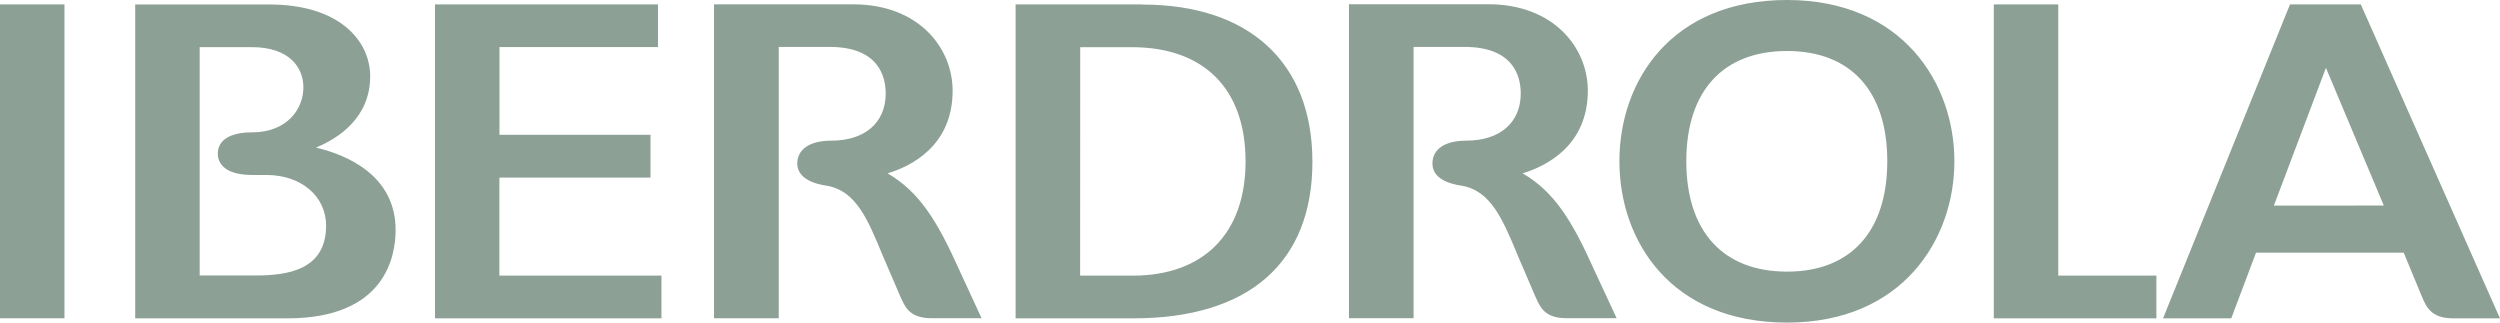 <?xml version="1.0" encoding="utf-8"?>
<svg xmlns="http://www.w3.org/2000/svg" width="217" height="28" viewBox="0 0 217 28" fill="none">
<g clip-path="url(#clip0_226_753)">
<path d="M178.657 23.921V0.381H173.061V27.632H187.175V23.921H178.64M204.909 0.381H198.773L187.752 27.632H193.674L195.822 21.929H208.641L210.229 25.762C210.605 26.628 211.019 27.632 212.921 27.632H216.996L204.917 0.381H204.909ZM197.373 17.845L201.891 5.887C202.656 7.728 206.438 16.686 206.915 17.841L197.373 17.849V17.845ZM27.439 12.807C29.436 11.975 32.132 10.18 32.132 6.632C32.132 3.515 29.432 0.389 23.389 0.389H11.736V27.632H24.956C33.428 27.632 34.339 22.268 34.339 19.962C34.339 15.213 30.092 13.439 27.434 12.812M17.332 4.092H21.863C25.157 4.092 26.335 5.9 26.335 7.573C26.335 9.456 24.931 11.489 21.863 11.489C19.974 11.489 18.904 12.159 18.904 13.339C18.904 13.883 19.176 15.167 21.842 15.188H23.129C26.126 15.188 28.304 17.017 28.304 19.582C28.304 23.414 25.018 23.912 22.156 23.912H17.332V4.088M155.114 0C145.062 0 140.565 7.033 140.565 13.992C140.565 20.95 145.062 28 155.114 28C165.166 28 169.642 20.741 169.642 13.992C169.642 7.243 165.145 0 155.114 0ZM155.114 23.577C149.568 23.577 146.371 20.092 146.371 13.992C146.371 7.891 149.572 4.427 155.114 4.427C160.656 4.427 163.816 7.912 163.816 13.992C163.816 20.071 160.66 23.577 155.114 23.577ZM99.175 0.381H88.154V27.632H98.377C108.396 27.632 113.917 22.803 113.917 14.042C113.917 5.28 108.27 0.397 99.175 0.397M93.763 4.096H98.248C104.517 4.096 108.115 7.72 108.115 14.004C108.115 20.289 104.454 23.925 98.323 23.925H93.755L93.763 4.096ZM43.346 15.414H56.465V11.703H43.354V4.088H57.113V0.381H37.758V27.632H57.414V23.921H43.346V15.414ZM0 27.623H5.596V0.381H0V27.623ZM77.032 15.05C79.097 14.435 82.687 12.649 82.687 7.874C82.687 4.142 79.728 0.377 74.073 0.377H61.978V27.628H67.595V4.071H71.996C76.247 4.071 76.878 6.615 76.878 8.117C76.878 10.636 75.081 12.209 72.168 12.209C70.287 12.209 69.204 12.954 69.204 14.197C69.204 14.887 69.647 15.799 71.72 16.113C74.291 16.523 75.319 19.025 76.627 22.197C76.627 22.197 77.772 24.879 78.153 25.745C78.541 26.598 78.917 27.619 80.832 27.619H85.199L83.277 23.456C81.35 19.163 79.799 16.648 77.032 15.042M132.169 15.042C134.212 14.427 137.823 12.64 137.823 7.866C137.823 4.134 134.852 0.368 129.18 0.368H117.089V27.619H122.698V4.071H127.107C131.366 4.071 132.001 6.615 132.001 8.117C132.001 10.636 130.196 12.209 127.279 12.209C125.398 12.209 124.336 12.954 124.336 14.197C124.336 14.887 124.758 15.799 126.835 16.113C129.398 16.523 130.434 19.025 131.751 22.197L133.272 25.745C133.669 26.598 134.016 27.619 135.955 27.619H140.323L138.388 23.456C136.465 19.163 134.919 16.648 132.16 15.042" fill="#8CA096"/>
</g>
<defs>
<clipPath id="clip0_226_753">
<rect width="217" height="28" fill="white"/>
</clipPath>
</defs>
</svg>